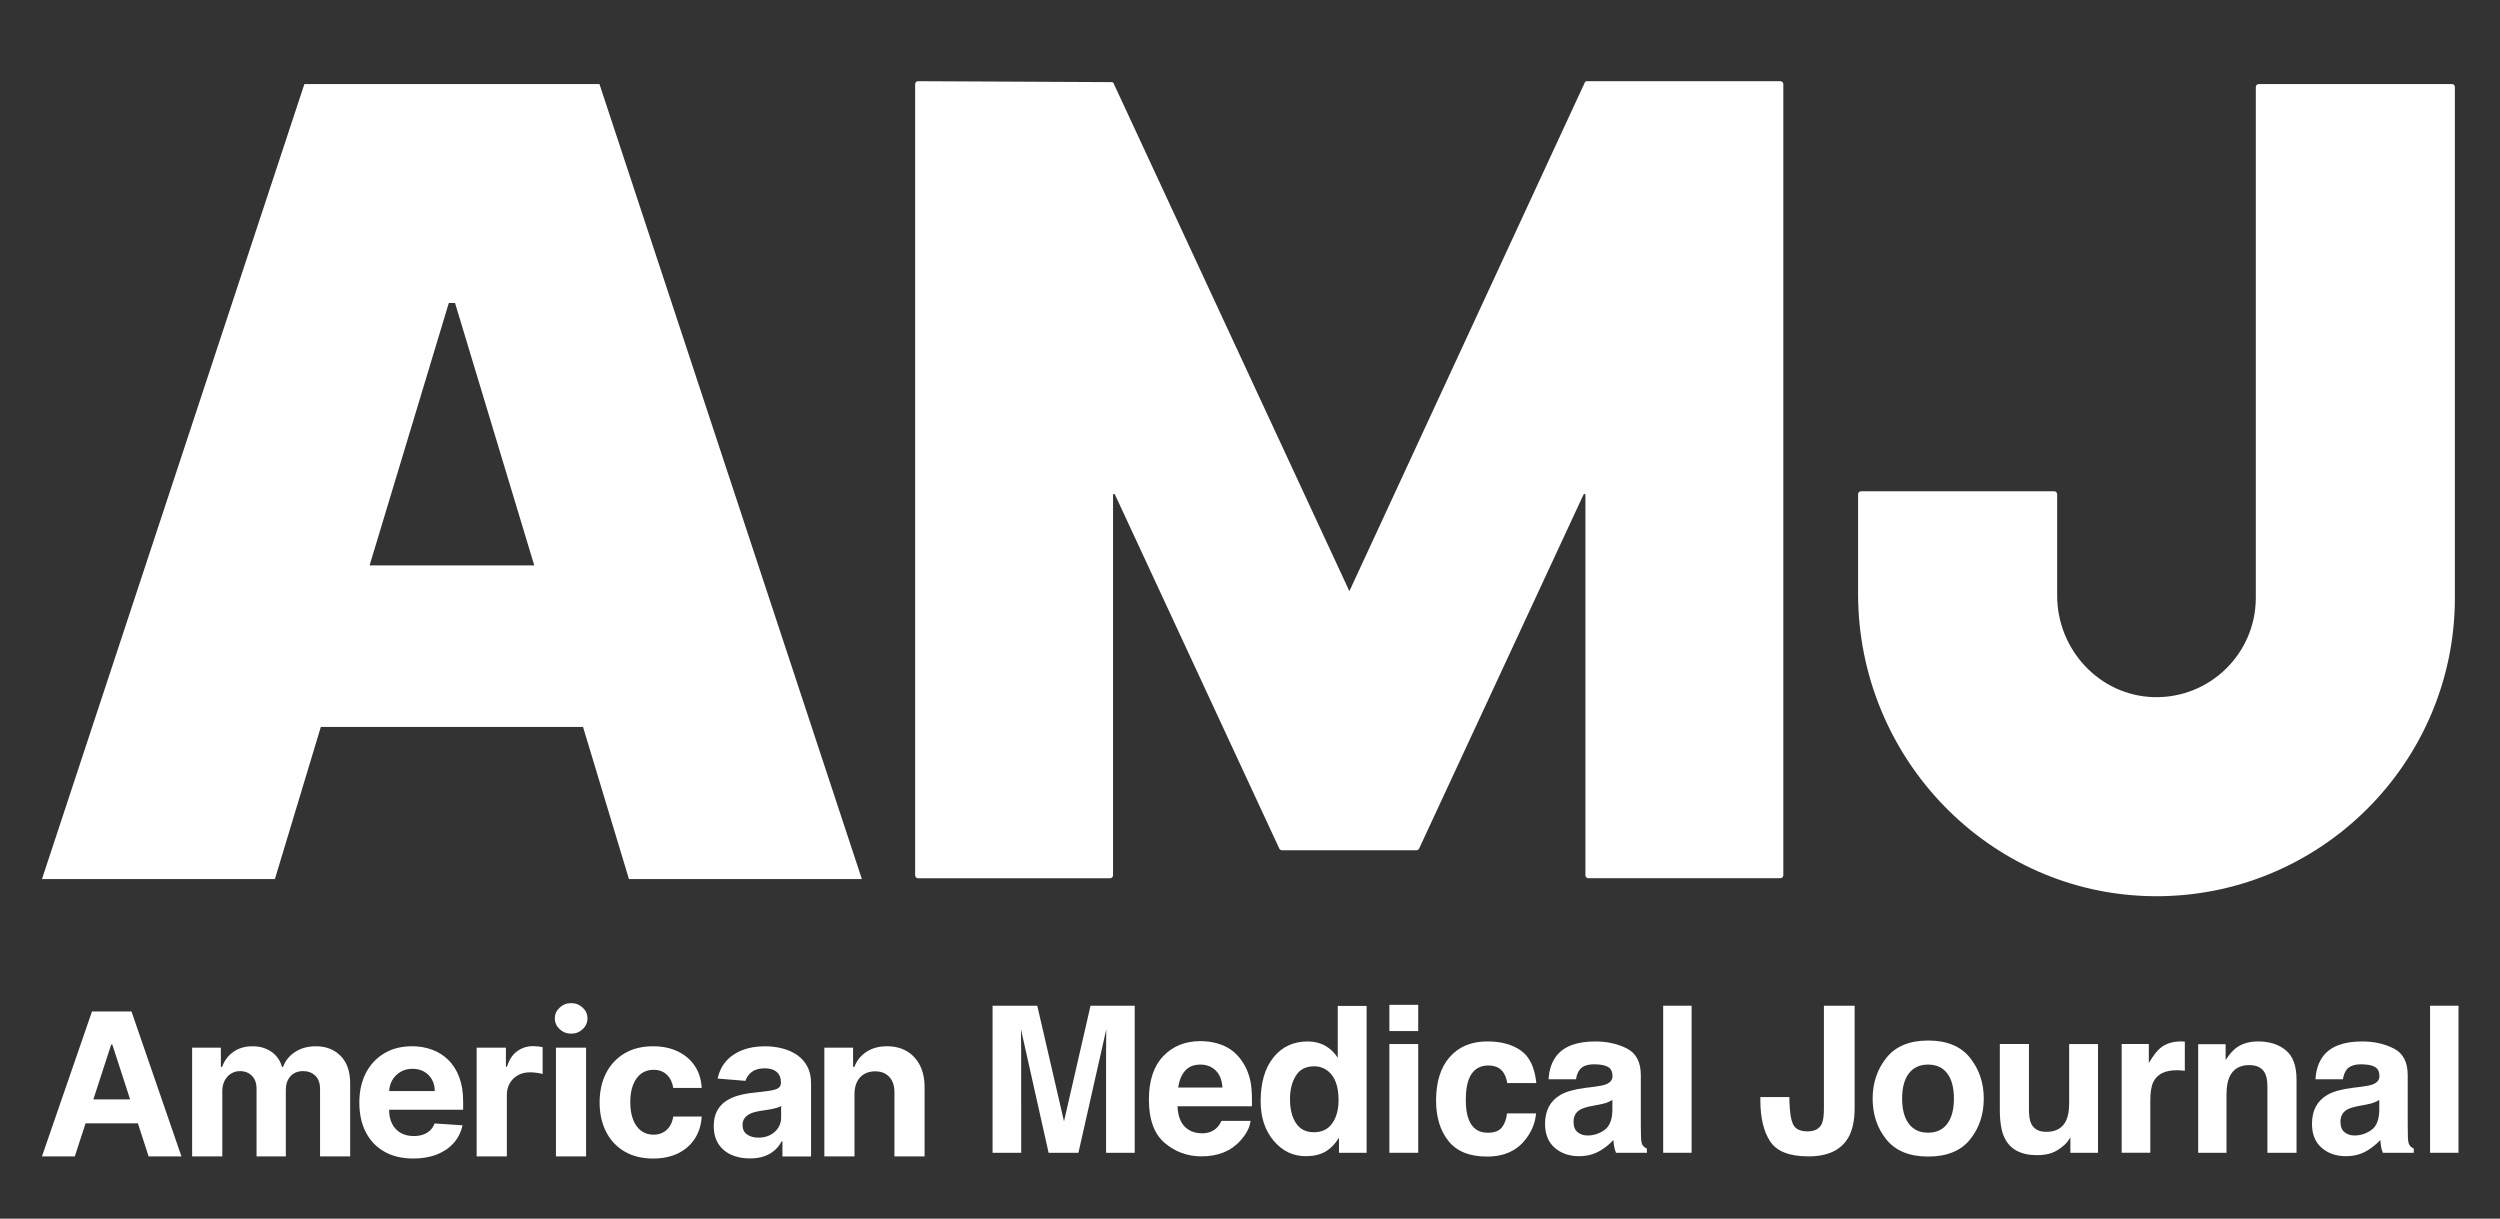 <?xml version="1.0" encoding="utf-8"?>
<!-- Generator: Adobe Illustrator 28.1.0, SVG Export Plug-In . SVG Version: 6.00 Build 0)  -->
<svg version="1.1" id="Layer_1" xmlns="http://www.w3.org/2000/svg" xmlns:xlink="http://www.w3.org/1999/xlink" x="0px" y="0px"
	 viewBox="0 0 1034.33 504.19" style="enable-background:new 0 0 1034.33 504.19;" xml:space="preserve">
<rect x="0" y="0" width="1034.33" height="504.19" fill="#333333" stroke="none"/>
<style type="text/css">
	.st0{fill:#FFFF;}
</style>
<g>
	<g>
		<g>
			<path class="st0" d="M891.05,370.79c-68-0.63-122.3-57.08-122.3-125.09v-41.22c0-0.68,0.55-1.23,1.23-1.23h79.9
				c0.68,0,1.23,0.55,1.23,1.23v41.93c0,22.39,17.52,41.38,39.91,42.01c23.2,0.66,42.28-18.02,42.28-41.08V36
				c0-0.68,0.55-1.23,1.23-1.23h79.9c0.68,0,1.23,0.55,1.23,1.23v211.35C1015.66,315.8,959.65,371.42,891.05,370.79z"/>
		</g>
		<path class="st0" d="M736.59,33.59h-80.13c-0.32,0-0.61,0.18-0.74,0.47l-97.4,210.45c-0.01,0.03-0.06,0.03-0.07,0L460.72,34.45
			c-0.13-0.29-0.42-0.47-0.74-0.47l-80.13-0.39c-0.68,0-1.23,0.55-1.23,1.23v327.31c0,0.68,0.55,1.23,1.23,1.23h79.42
			c0.68,0,1.23-0.55,1.23-1.23V204.77c0-0.44,0.6-0.57,0.78-0.17L519,328.93l10.28,22.14c0.2,0.43,0.64,0.71,1.11,0.71h55.64
			c0.48,0,0.91-0.28,1.11-0.71l10.28-22.14l57.74-124.33c0.18-0.4,0.78-0.27,0.78,0.17v157.35c0,0.68,0.55,1.23,1.23,1.23h79.42
			c0.68,0,1.23-0.55,1.23-1.23V34.82C737.82,34.14,737.27,33.59,736.59,33.59z"/>
		<path class="st0" d="M260.22,363.71h96.37L248.01,34.77H125.94L17.36,363.71h96.37l19.01-62.96h108.47L260.22,363.71z
			 M152.91,233.93l32.78-108.58h2.57l32.78,108.58H152.91z"/>
	</g>
	<g>
		<path class="st0" d="M422.5,476.94h-11.84V416.1h18.49l11.06,47.84l10.98-47.84h18.28v60.84h-11.85v-41.15
			c0-1.18,0.01-2.84,0.04-4.97s0.04-3.78,0.04-4.93l-11.52,51.06h-12.34l-11.43-51.06c0,1.16,0.01,2.8,0.04,4.93
			s0.04,3.79,0.04,4.97L422.5,476.94L422.5,476.94z"/>
		<path class="st0" d="M517.4,463.73c-0.3,2.67-1.69,5.38-4.17,8.13c-3.85,4.37-9.25,6.56-16.18,6.56c-5.72,0-10.77-1.84-15.15-5.53
			s-6.56-9.68-6.56-18c0-7.79,1.97-13.76,5.92-17.91s9.07-6.23,15.37-6.23c3.74,0,7.11,0.7,10.11,2.1s5.48,3.62,7.43,6.65
			c1.76,2.67,2.9,5.76,3.43,9.29c0.3,2.06,0.43,5.04,0.37,8.92h-30.79c0.17,4.51,1.58,7.68,4.25,9.49c1.62,1.13,3.58,1.69,5.86,1.69
			c2.42,0,4.39-0.69,5.9-2.07c0.83-0.74,1.55-1.77,2.19-3.09H517.4z M505.76,449.94c-0.19-3.11-1.13-5.47-2.83-7.08
			c-1.69-1.61-3.79-2.41-6.29-2.41c-2.72,0-4.84,0.85-6.34,2.56s-2.44,4.02-2.83,6.93H505.76z"/>
		<path class="st0" d="M565.41,416.18v60.76h-11.43v-6.23c-1.68,2.67-3.59,4.61-5.74,5.82s-4.82,1.82-8.01,1.82
			c-5.26,0-9.68-2.13-13.27-6.38c-3.59-4.25-5.39-9.71-5.39-16.37c0-7.68,1.77-13.72,5.3-18.12c3.54-4.4,8.26-6.6,14.18-6.6
			c2.73,0,5.15,0.6,7.26,1.8c2.12,1.2,3.84,2.86,5.16,4.97v-21.46h11.94V416.18z M533.71,454.73c0,4.16,0.83,7.47,2.48,9.95
			c1.62,2.5,4.1,3.76,7.43,3.76s5.86-1.24,7.59-3.71c1.73-2.48,2.6-5.68,2.6-9.62c0-5.5-1.39-9.44-4.17-11.8
			c-1.71-1.43-3.69-2.15-5.94-2.15c-3.44,0-5.96,1.3-7.57,3.9C534.52,447.65,533.71,450.88,533.71,454.73z"/>
		<path class="st0" d="M586.76,415.73v10.85h-11.93v-10.85H586.76z M586.76,431.95v44.99h-11.93v-44.99H586.76z"/>
		<path class="st0" d="M635.63,448.09h-12.05c-0.22-1.68-0.78-3.19-1.69-4.54c-1.32-1.82-3.37-2.72-6.15-2.72
			c-3.96,0-6.67,1.97-8.13,5.9c-0.77,2.09-1.16,4.87-1.16,8.34c0,3.3,0.38,5.96,1.16,7.97c1.4,3.74,4.04,5.61,7.92,5.61
			c2.75,0,4.7-0.74,5.86-2.23c1.16-1.49,1.86-3.41,2.11-5.78h12.01c-0.28,3.58-1.57,6.96-3.88,10.15
			c-3.69,5.15-9.15,7.72-16.39,7.72s-12.56-2.15-15.97-6.44s-5.12-9.87-5.12-16.72c0-7.73,1.88-13.74,5.66-18.04
			c3.77-4.29,8.97-6.44,15.6-6.44c5.64,0,10.26,1.27,13.85,3.8C632.85,437.2,634.97,441.67,635.63,448.09z"/>
		<path class="st0" d="M643.98,436.82c3.11-3.96,8.45-5.94,16.01-5.94c4.92,0,9.3,0.98,13.13,2.93c3.82,1.95,5.74,5.64,5.74,11.06
			v20.64c0,1.43,0.03,3.16,0.08,5.2c0.08,1.54,0.31,2.59,0.7,3.14c0.38,0.55,0.96,1,1.73,1.36v1.73h-12.79
			c-0.36-0.91-0.61-1.76-0.74-2.56c-0.14-0.8-0.25-1.71-0.33-2.72c-1.62,1.76-3.49,3.26-5.61,4.5c-2.53,1.46-5.39,2.19-8.59,2.19
			c-4.07,0-7.44-1.16-10.09-3.49c-2.66-2.32-3.98-5.62-3.98-9.88c0-5.53,2.13-9.53,6.4-12.01c2.34-1.35,5.78-2.31,10.32-2.89l4-0.5
			c2.17-0.28,3.73-0.62,4.66-1.03c1.68-0.71,2.52-1.83,2.52-3.34c0-1.84-0.64-3.12-1.92-3.82c-1.28-0.7-3.16-1.05-5.63-1.05
			c-2.78,0-4.75,0.69-5.9,2.06c-0.83,1.02-1.38,2.4-1.65,4.13h-11.35C640.92,442.58,642.02,439.35,643.98,436.82z M652.73,468.43
			c1.1,0.91,2.45,1.36,4.04,1.36c2.53,0,4.86-0.74,7-2.23c2.13-1.49,3.24-4.2,3.32-8.13v-4.38c-0.74,0.47-1.49,0.85-2.25,1.13
			c-0.76,0.29-1.8,0.56-3.12,0.81l-2.64,0.5c-2.48,0.44-4.25,0.98-5.33,1.61c-1.82,1.07-2.72,2.74-2.72,4.99
			C651.03,466.11,651.6,467.55,652.73,468.43z"/>
		<path class="st0" d="M688.11,416.1h11.76v60.84h-11.76V416.1z"/>
		<path class="st0" d="M754.61,458.65V416.1h12.71v42.35c0,5.17-0.89,9.27-2.68,12.3c-3.03,5.12-8.49,7.68-16.39,7.68
			s-13.19-2.07-15.89-6.21c-2.7-4.14-4.04-9.79-4.04-16.94v-1.4h12.01v1.4c0.11,4.71,0.63,8.02,1.55,9.93s2.9,2.87,5.92,2.87
			c3,0,4.98-1.05,5.94-3.14C754.32,463.69,754.61,461.6,754.61,458.65z"/>
		<path class="st0" d="M815.05,437.64c3.8,4.76,5.7,10.39,5.7,16.88c0,6.6-1.9,12.25-5.7,16.94s-9.56,7.04-17.29,7.04
			s-13.5-2.34-17.29-7.04c-3.8-4.69-5.7-10.34-5.7-16.94c0-6.49,1.9-12.12,5.7-16.88s9.56-7.14,17.29-7.14
			C805.48,430.5,811.25,432.88,815.05,437.64z M797.71,440.45c-3.44,0-6.09,1.22-7.95,3.65s-2.79,5.91-2.79,10.42
			s0.93,7.99,2.79,10.44s4.51,3.67,7.95,3.67s6.08-1.22,7.92-3.67c1.84-2.45,2.77-5.93,2.77-10.44s-0.92-7.99-2.77-10.42
			C803.79,441.67,801.15,440.45,797.71,440.45z"/>
		<path class="st0" d="M856.58,470.58c-0.11,0.14-0.39,0.55-0.83,1.24s-0.96,1.29-1.57,1.82c-1.84,1.65-3.63,2.78-5.34,3.38
			c-1.72,0.6-3.74,0.91-6.05,0.91c-6.66,0-11.14-2.39-13.46-7.18c-1.29-2.64-1.94-6.54-1.94-11.68v-27.12h12.05v27.12
			c0,2.56,0.3,4.49,0.91,5.78c1.07,2.28,3.18,3.43,6.32,3.43c4.02,0,6.77-1.62,8.25-4.87c0.77-1.76,1.16-4.09,1.16-6.98v-24.47
			h11.93v44.99h-11.43L856.58,470.58L856.58,470.58z"/>
		<path class="st0" d="M900.54,442.8c-4.73,0-7.91,1.54-9.53,4.62c-0.91,1.73-1.36,4.4-1.36,8.01v21.5H877.8v-44.99h11.23v7.84
			c1.82-3,3.4-5.05,4.75-6.15c2.2-1.84,5.06-2.76,8.58-2.76c0.22,0,0.4,0.01,0.56,0.02c0.15,0.01,0.49,0.03,1.01,0.06V443
			c-0.74-0.08-1.4-0.14-1.98-0.17C901.37,442.82,900.9,442.8,900.54,442.8z"/>
		<path class="st0" d="M930.55,440.66c-3.99,0-6.73,1.69-8.21,5.08c-0.77,1.79-1.16,4.07-1.16,6.85v24.35h-11.72v-44.91h11.35v6.56
			c1.51-2.31,2.94-3.97,4.29-4.99c2.42-1.82,5.49-2.72,9.2-2.72c4.65,0,8.45,1.22,11.41,3.65c2.96,2.43,4.44,6.47,4.44,12.11v30.3
			H938.1v-27.36c0-2.37-0.32-4.18-0.95-5.45C936,441.81,933.8,440.66,930.55,440.66z"/>
		<path class="st0" d="M961.27,436.82c3.11-3.96,8.45-5.94,16.01-5.94c4.92,0,9.3,0.98,13.13,2.93c3.82,1.95,5.74,5.64,5.74,11.06
			v20.64c0,1.43,0.03,3.16,0.08,5.2c0.08,1.54,0.31,2.59,0.7,3.14c0.38,0.55,0.96,1,1.73,1.36v1.73h-12.79
			c-0.36-0.91-0.61-1.76-0.74-2.56c-0.14-0.8-0.25-1.71-0.33-2.72c-1.62,1.76-3.49,3.26-5.61,4.5c-2.53,1.46-5.39,2.19-8.58,2.19
			c-4.07,0-7.44-1.16-10.09-3.49c-2.66-2.32-3.98-5.62-3.98-9.88c0-5.53,2.13-9.53,6.4-12.01c2.34-1.35,5.78-2.31,10.32-2.89l4-0.5
			c2.17-0.28,3.73-0.62,4.66-1.03c1.68-0.71,2.52-1.83,2.52-3.34c0-1.84-0.64-3.12-1.92-3.82c-1.28-0.7-3.16-1.05-5.63-1.05
			c-2.78,0-4.75,0.69-5.9,2.06c-0.83,1.02-1.38,2.4-1.65,4.13h-11.35C958.21,442.58,959.31,439.35,961.27,436.82z M970.02,468.43
			c1.1,0.91,2.45,1.36,4.04,1.36c2.53,0,4.86-0.74,7-2.23c2.13-1.49,3.24-4.2,3.32-8.13v-4.38c-0.74,0.47-1.49,0.85-2.25,1.13
			c-0.76,0.29-1.8,0.56-3.12,0.81l-2.64,0.5c-2.48,0.44-4.25,0.98-5.33,1.61c-1.82,1.07-2.72,2.74-2.72,4.99
			C968.33,466.11,968.89,467.55,970.02,468.43z"/>
		<path class="st0" d="M1005.4,416.1h11.76v60.84h-11.76V416.1z"/>
		<g>
			<path class="st0" d="M30.95,478.44H17.36l20.7-59.97H54.4l20.67,59.97H61.49l-15.02-46.27H46L30.95,478.44z M30.1,454.87h32.09
				v9.9H30.1V454.87z"/>
			<path class="st0" d="M79.49,478.44v-44.98h11.89v7.93h0.53c0.94-2.64,2.5-4.71,4.69-6.23c2.19-1.53,4.8-2.28,7.85-2.28
				c3.09,0,5.71,0.76,7.88,2.3c2.17,1.53,3.61,3.6,4.33,6.22h0.47c0.92-2.57,2.58-4.64,4.99-6.19c2.41-1.55,5.27-2.33,8.57-2.33
				c4.2,0,7.61,1.33,10.24,3.99c2.63,2.67,3.94,6.44,3.94,11.32v30.25h-12.45v-27.79c0-2.5-0.67-4.37-1.99-5.62
				c-1.33-1.25-2.99-1.88-4.98-1.88c-2.27,0-4.03,0.72-5.3,2.15c-1.27,1.44-1.9,3.33-1.9,5.67v27.47h-12.11v-28.05
				c0-2.2-0.63-3.96-1.89-5.27c-1.26-1.3-2.91-1.96-4.96-1.96c-1.39,0-2.63,0.35-3.73,1.04c-1.1,0.69-1.98,1.66-2.62,2.9
				s-0.97,2.69-0.97,4.35v27H79.49V478.44z"/>
			<path class="st0" d="M170.98,479.32c-4.62,0-8.6-0.94-11.93-2.83c-3.33-1.88-5.89-4.56-7.69-8.02c-1.8-3.47-2.69-7.57-2.69-12.32
				c0-4.62,0.9-8.69,2.69-12.18c1.8-3.49,4.33-6.22,7.6-8.17s7.11-2.93,11.52-2.93c2.97,0,5.73,0.47,8.3,1.42s4.81,2.37,6.73,4.26
				s3.42,4.27,4.5,7.13c1.07,2.86,1.61,6.2,1.61,10.03v3.43h-37.98v-7.73h26.24c0-1.79-0.39-3.39-1.17-4.77
				c-0.78-1.39-1.86-2.48-3.24-3.27c-1.38-0.79-2.97-1.18-4.79-1.18c-1.89,0-3.57,0.43-5.02,1.3s-2.59,2.03-3.41,3.49
				c-0.82,1.45-1.24,3.07-1.26,4.85v7.35c0,2.23,0.41,4.15,1.24,5.77s2,2.87,3.53,3.75c1.52,0.88,3.33,1.32,5.42,1.32
				c1.39,0,2.65-0.19,3.81-0.58s2.14-0.98,2.96-1.76s1.44-1.74,1.87-2.87l11.54,0.76c-0.59,2.77-1.78,5.19-3.59,7.25
				c-1.8,2.06-4.13,3.66-6.97,4.8C177.97,478.74,174.69,479.32,170.98,479.32z"/>
			<path class="st0" d="M197.21,478.44v-44.98h12.1v7.85h0.47c0.82-2.79,2.2-4.91,4.13-6.34c1.93-1.44,4.16-2.15,6.68-2.15
				c0.63,0,1.3,0.04,2.02,0.12s1.36,0.18,1.9,0.32v11.07c-0.59-0.17-1.4-0.33-2.43-0.47s-1.98-0.21-2.84-0.21
				c-1.83,0-3.47,0.39-4.9,1.18c-1.44,0.79-2.57,1.89-3.4,3.29c-0.83,1.41-1.24,3.03-1.24,4.86v25.45L197.21,478.44L197.21,478.44z"
				/>
			<path class="st0" d="M236.31,427.66c-1.86,0-3.45-0.62-4.77-1.86c-1.33-1.24-1.99-2.73-1.99-4.47c0-1.72,0.66-3.2,1.99-4.44
				s2.91-1.86,4.74-1.86c1.88,0,3.47,0.62,4.79,1.86c1.32,1.24,1.98,2.71,1.98,4.44c0,1.74-0.66,3.23-1.98,4.47
				S238.16,427.66,236.31,427.66z M230.01,478.44v-44.98h12.47v44.98H230.01z"/>
			<path class="st0" d="M270.21,479.32c-4.61,0-8.57-0.98-11.87-2.94c-3.31-1.96-5.85-4.69-7.61-8.19
				c-1.77-3.49-2.65-7.51-2.65-12.06c0-4.61,0.89-8.65,2.68-12.14s4.33-6.21,7.63-8.17c3.3-1.96,7.22-2.94,11.77-2.94
				c3.92,0,7.36,0.71,10.31,2.14c2.95,1.43,5.28,3.43,7,6c1.72,2.58,2.66,5.6,2.84,9.08h-11.77c-0.33-2.24-1.2-4.05-2.62-5.43
				c-1.42-1.38-3.27-2.06-5.55-2.06c-1.93,0-3.62,0.52-5.05,1.56c-1.43,1.05-2.55,2.56-3.35,4.56c-0.8,1.99-1.2,4.4-1.2,7.23
				c0,2.87,0.39,5.31,1.19,7.32c0.79,2.01,1.91,3.54,3.35,4.6c1.45,1.05,3.14,1.58,5.07,1.58c1.43,0,2.71-0.29,3.85-0.88
				c1.14-0.58,2.09-1.44,2.84-2.56s1.24-2.47,1.48-4.06h11.77c-0.2,3.44-1.13,6.46-2.8,9.07c-1.67,2.6-3.97,4.64-6.9,6.11
				C277.67,478.58,274.21,479.32,270.21,479.32z"/>
			<path class="st0" d="M310.24,479.28c-2.87,0-5.43-0.5-7.67-1.5c-2.24-1-4.01-2.5-5.31-4.48s-1.95-4.46-1.95-7.42
				c0-2.5,0.46-4.6,1.38-6.29c0.92-1.7,2.17-3.07,3.75-4.1s3.38-1.82,5.4-2.34c2.02-0.53,4.14-0.89,6.37-1.11
				c2.61-0.27,4.72-0.53,6.32-0.78c1.6-0.24,2.76-0.61,3.49-1.09c0.72-0.49,1.08-1.22,1.08-2.17v-0.18c0-1.85-0.58-3.29-1.74-4.3
				c-1.16-1.02-2.81-1.52-4.93-1.52c-2.25,0-4.03,0.49-5.36,1.48c-1.33,0.98-2.21,2.22-2.64,3.7l-11.54-0.94
				c0.59-2.74,1.74-5.1,3.45-7.1c1.72-2,3.94-3.54,6.66-4.62s5.88-1.63,9.47-1.63c2.5,0,4.9,0.29,7.19,0.88
				c2.29,0.58,4.33,1.49,6.12,2.72s3.2,2.81,4.23,4.73c1.03,1.93,1.55,4.22,1.55,6.9v30.34h-11.83v-6.23h-0.35
				c-0.72,1.4-1.69,2.64-2.9,3.7s-2.66,1.89-4.36,2.49C314.42,478.99,312.46,479.28,310.24,479.28z M313.81,470.68
				c1.83,0,3.45-0.36,4.86-1.1c1.4-0.73,2.51-1.72,3.31-2.97s1.2-2.66,1.2-4.25v-4.77c-0.39,0.25-0.92,0.48-1.6,0.69
				s-1.43,0.39-2.27,0.56c-0.84,0.16-1.68,0.31-2.52,0.44s-1.6,0.24-2.28,0.34c-1.46,0.22-2.74,0.56-3.84,1.03
				c-1.09,0.47-1.94,1.1-2.55,1.89s-0.91,1.77-0.91,2.94c0,1.7,0.62,2.99,1.86,3.88C310.32,470.23,311.9,470.68,313.81,470.68z"/>
			<path class="st0" d="M353.53,452.44v26h-12.47v-44.98h11.89v7.93h0.53c1-2.61,2.66-4.69,5.01-6.22c2.34-1.54,5.18-2.3,8.52-2.3
				c3.12,0,5.85,0.68,8.17,2.05c2.33,1.37,4.13,3.31,5.42,5.85c1.29,2.53,1.93,5.54,1.93,9.03v28.64h-12.47v-26.41
				c0.02-2.75-0.68-4.91-2.11-6.46s-3.39-2.33-5.88-2.33c-1.68,0-3.16,0.36-4.44,1.08s-2.27,1.77-2.99,3.15
				C353.91,448.85,353.55,450.5,353.53,452.44z"/>
		</g>
	</g>
</g>
</svg>
